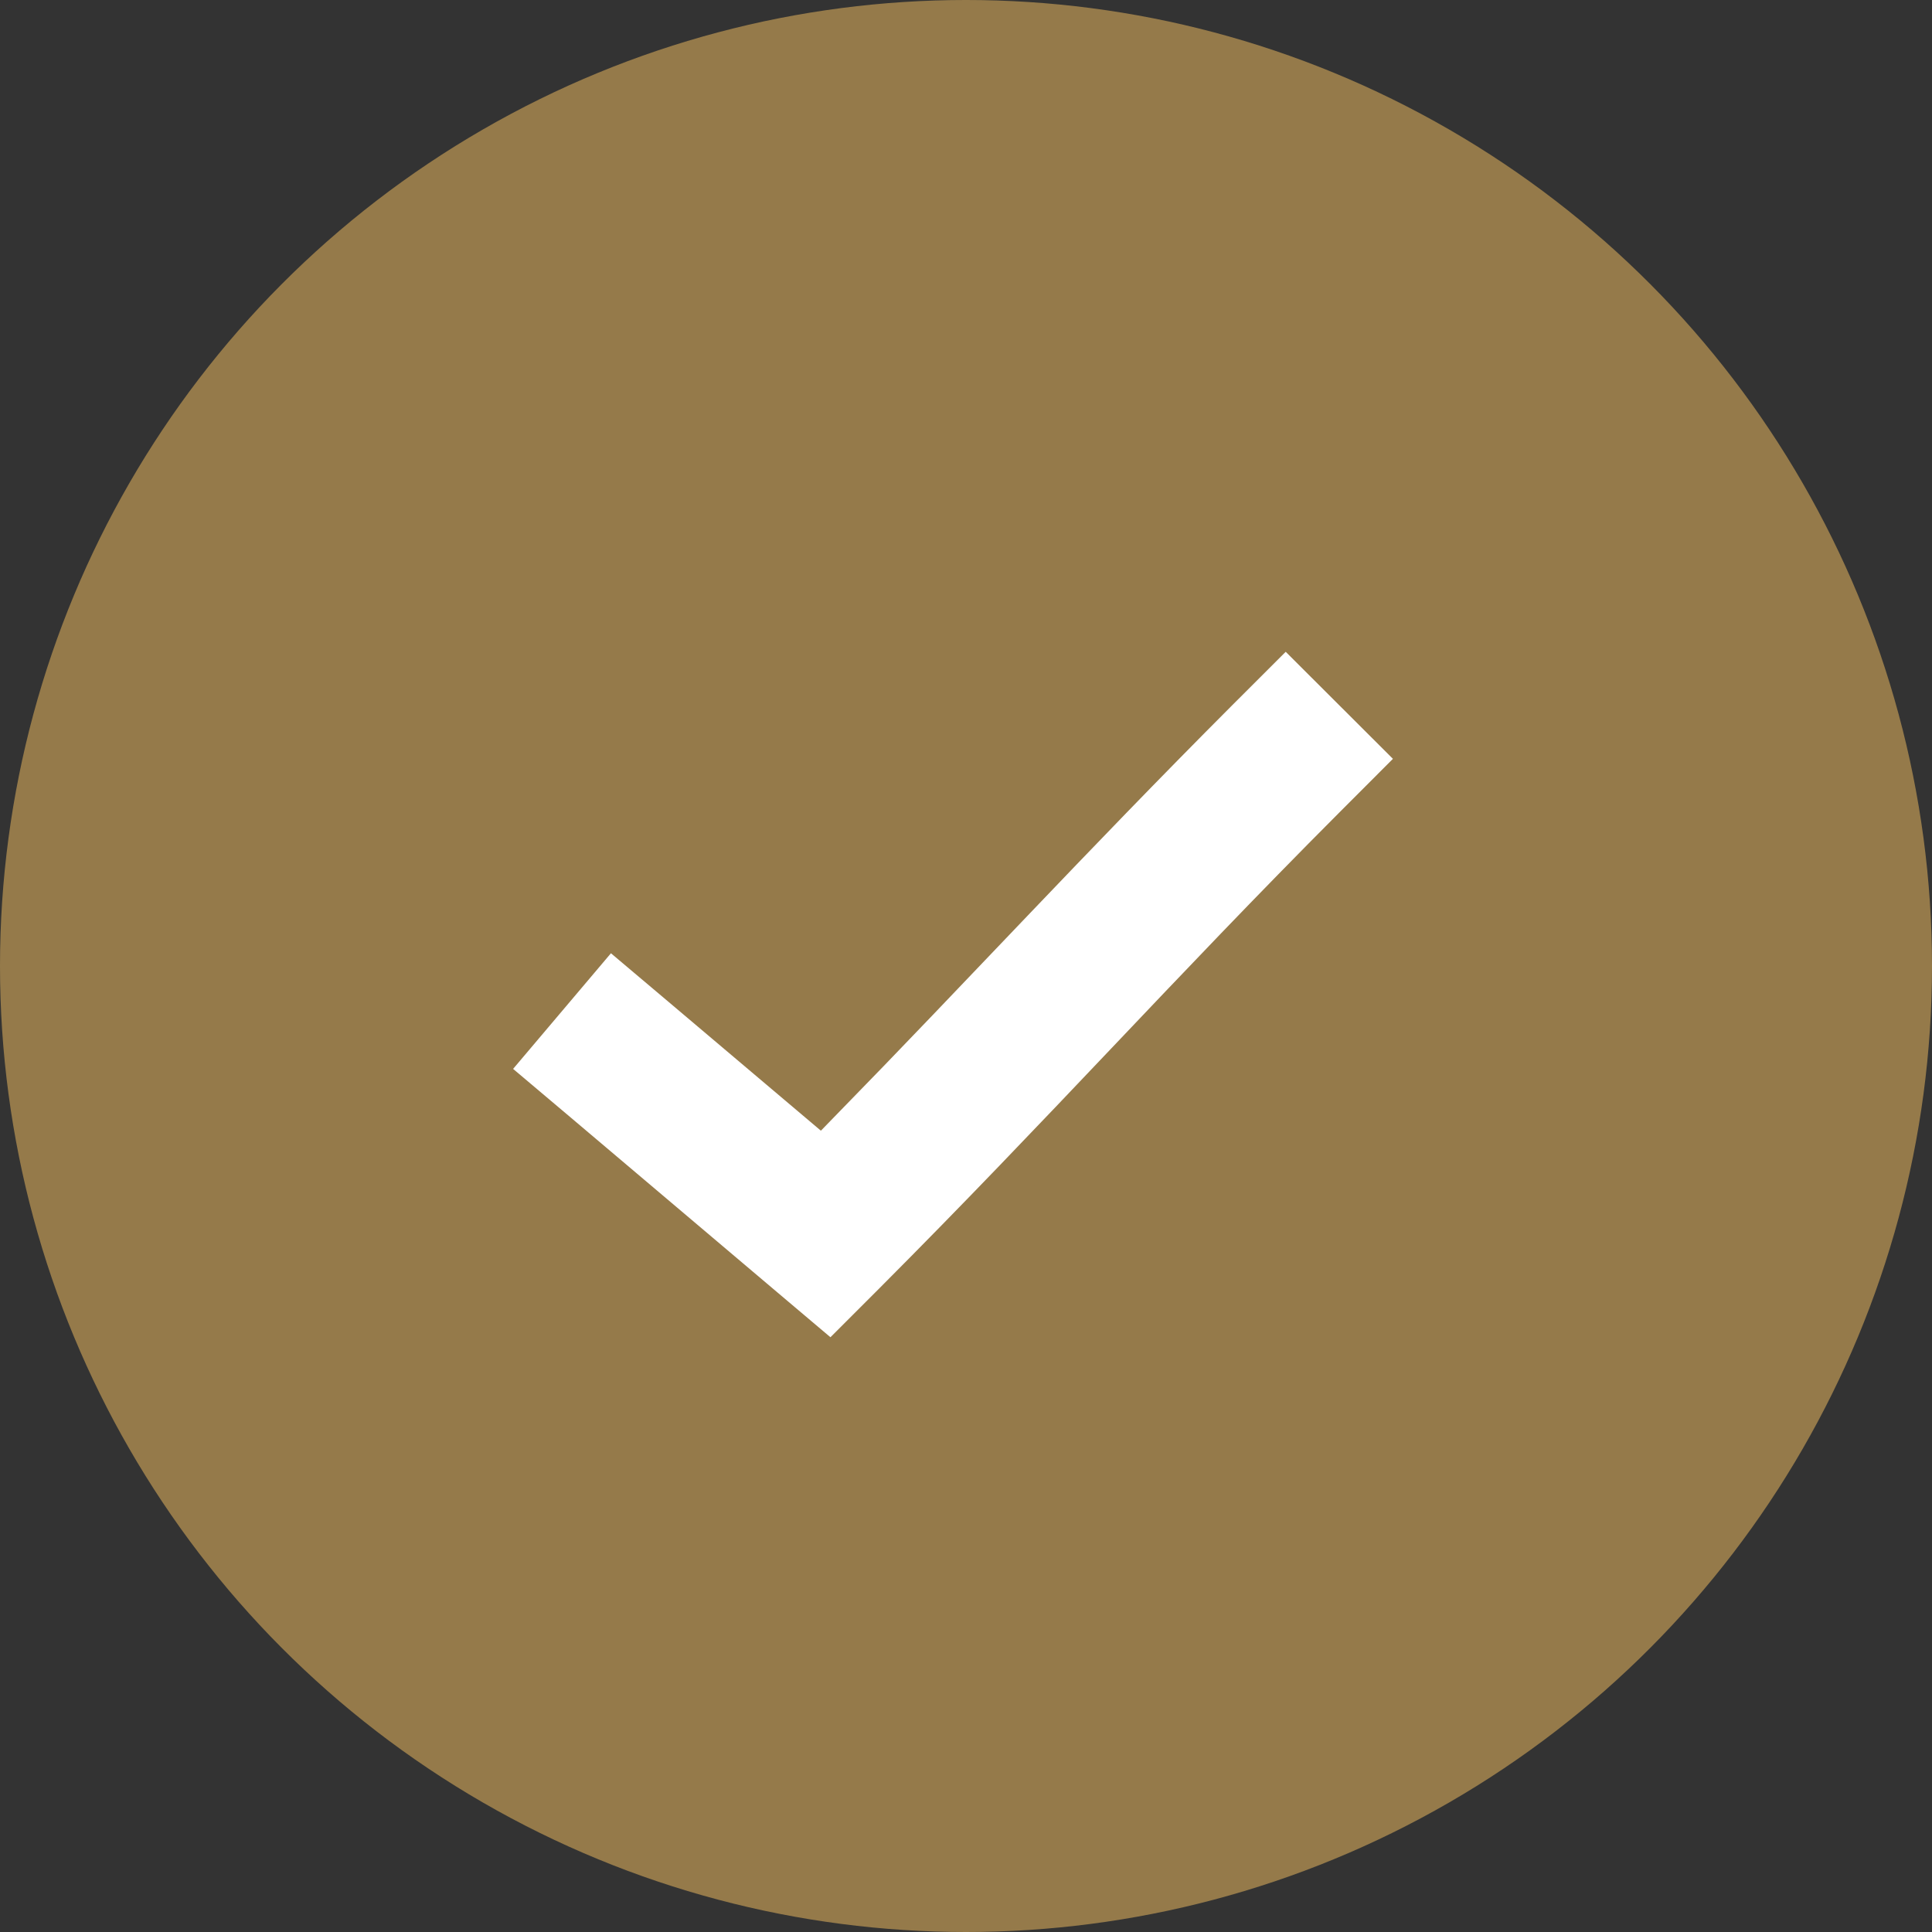 <svg id="Component_27_6" data-name="Component 27 – 6" xmlns="http://www.w3.org/2000/svg" width="25" height="25" viewBox="0 0 25 25">
  <rect x="0" y="0" width="25" height="25" fill="#333333" stroke="none"/>
  <circle id="Ellipse_65" data-name="Ellipse 65" cx="12.5" cy="12.5" r="12.5" fill="#957a4a"/>
  <path id="noun-check-1788425" d="M387.531,423.82l-.872.871c-1.92,1.924-3.4,3.537-5.159,5.338l-1.788-1.512-.942-.795-1.589,1.878.942.795,2.666,2.256.865.731.8-.8c2.213-2.218,3.785-3.985,5.947-6.152l.871-.872Z" transform="translate(-370.894 -415.739)" fill="#fff" stroke="#957a4a" stroke-width="0.5"/>
</svg>
